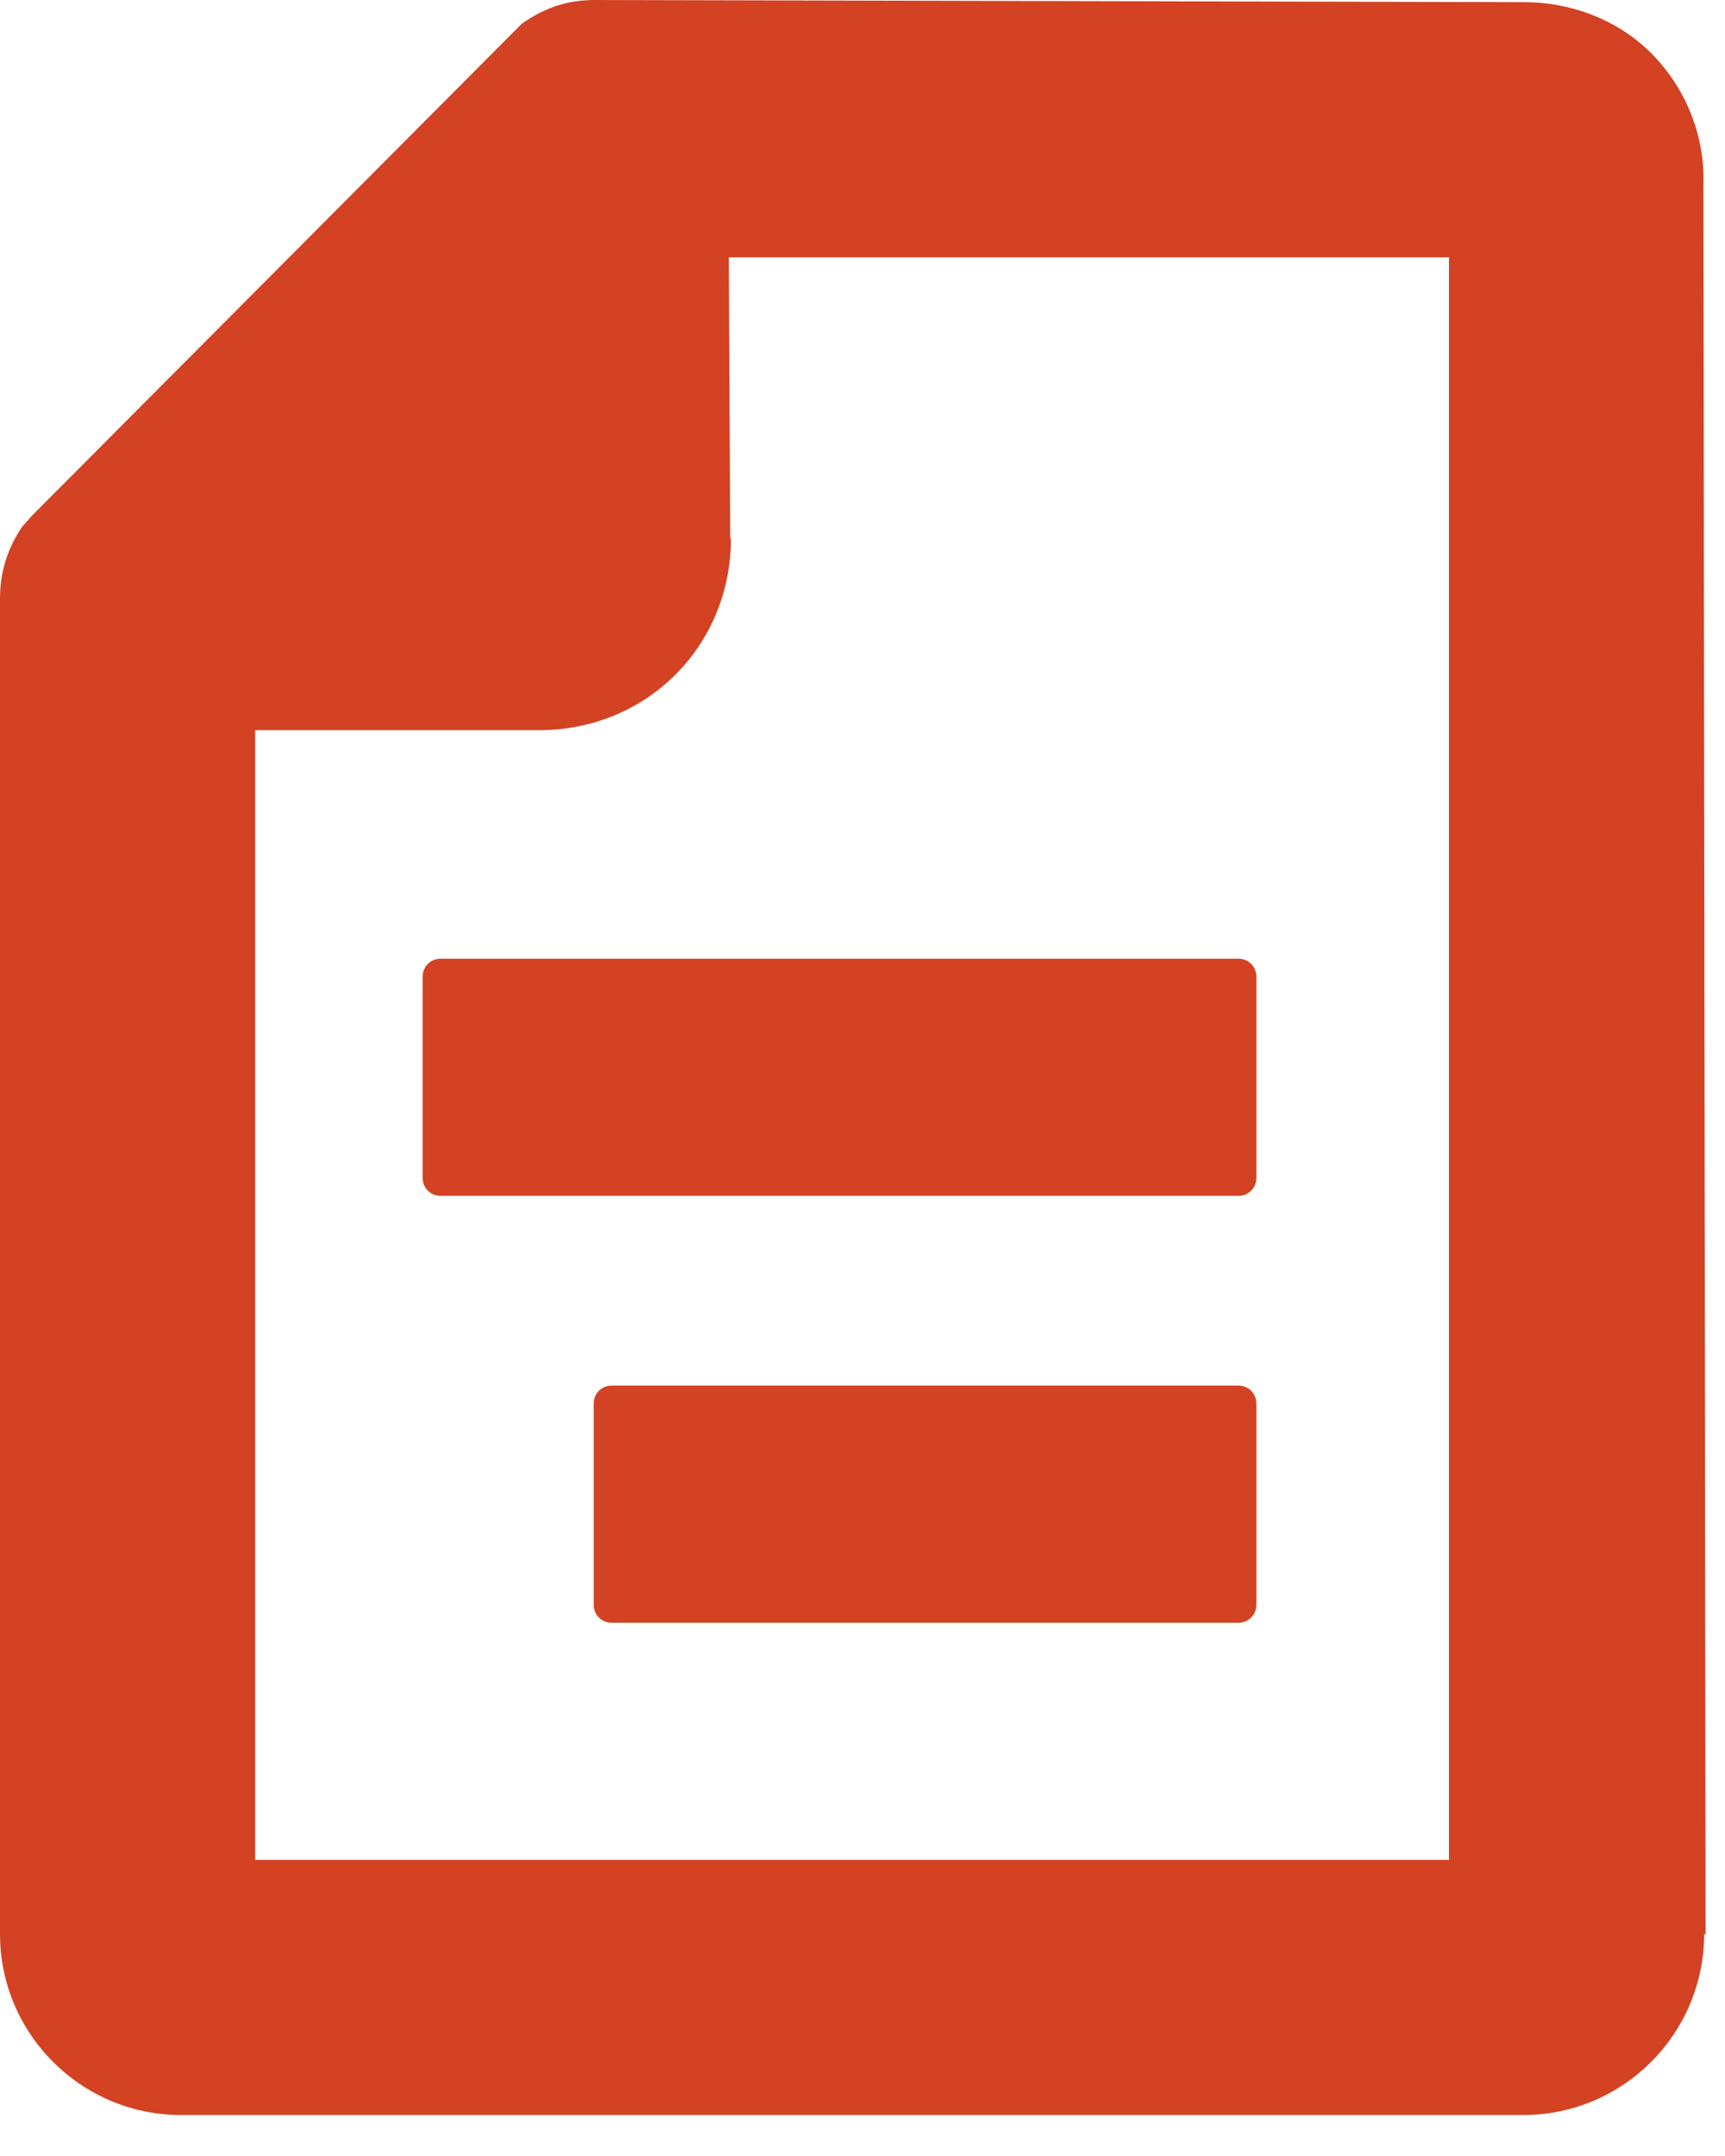 <?xml version="1.0" encoding="UTF-8"?> <svg xmlns="http://www.w3.org/2000/svg" width="24" height="30" viewBox="0 0 24 30" fill="none"><path d="M17.23 22.58H8.51C8.37 22.58 8.26 22.47 8.26 22.33V19.53C8.26 19.39 8.37 19.28 8.51 19.28H17.23C17.37 19.28 17.48 19.39 17.48 19.53V22.33C17.48 22.47 17.37 22.58 17.23 22.58ZM17.48 16.39V13.59C17.48 13.45 17.37 13.34 17.23 13.34H6.13C5.99 13.34 5.88 13.45 5.88 13.59V16.39C5.88 16.53 5.99 16.64 6.13 16.64H17.23C17.37 16.64 17.48 16.53 17.48 16.39ZM23.71 26.91C23.71 28.3 22.58 29.43 21.19 29.43H2.52C1.13 29.43 0 28.3 0 26.91V8.33C0 7.98 0.09 7.66 0.3 7.34L0.44 7.18L7.26 0.33C7.6 0.09 7.92 0 8.28 0L21.2 0.03C21.91 0.03 22.58 0.31 23.04 0.81C23.49 1.3 23.72 1.93 23.7 2.57L23.73 26.92L23.71 26.91ZM10.17 7.49C10.17 8.99 9 10.16 7.5 10.16H3.55V25.88H20.16V3.58H10.14L10.16 7.49H10.17Z" fill="#D34223"></path></svg> 